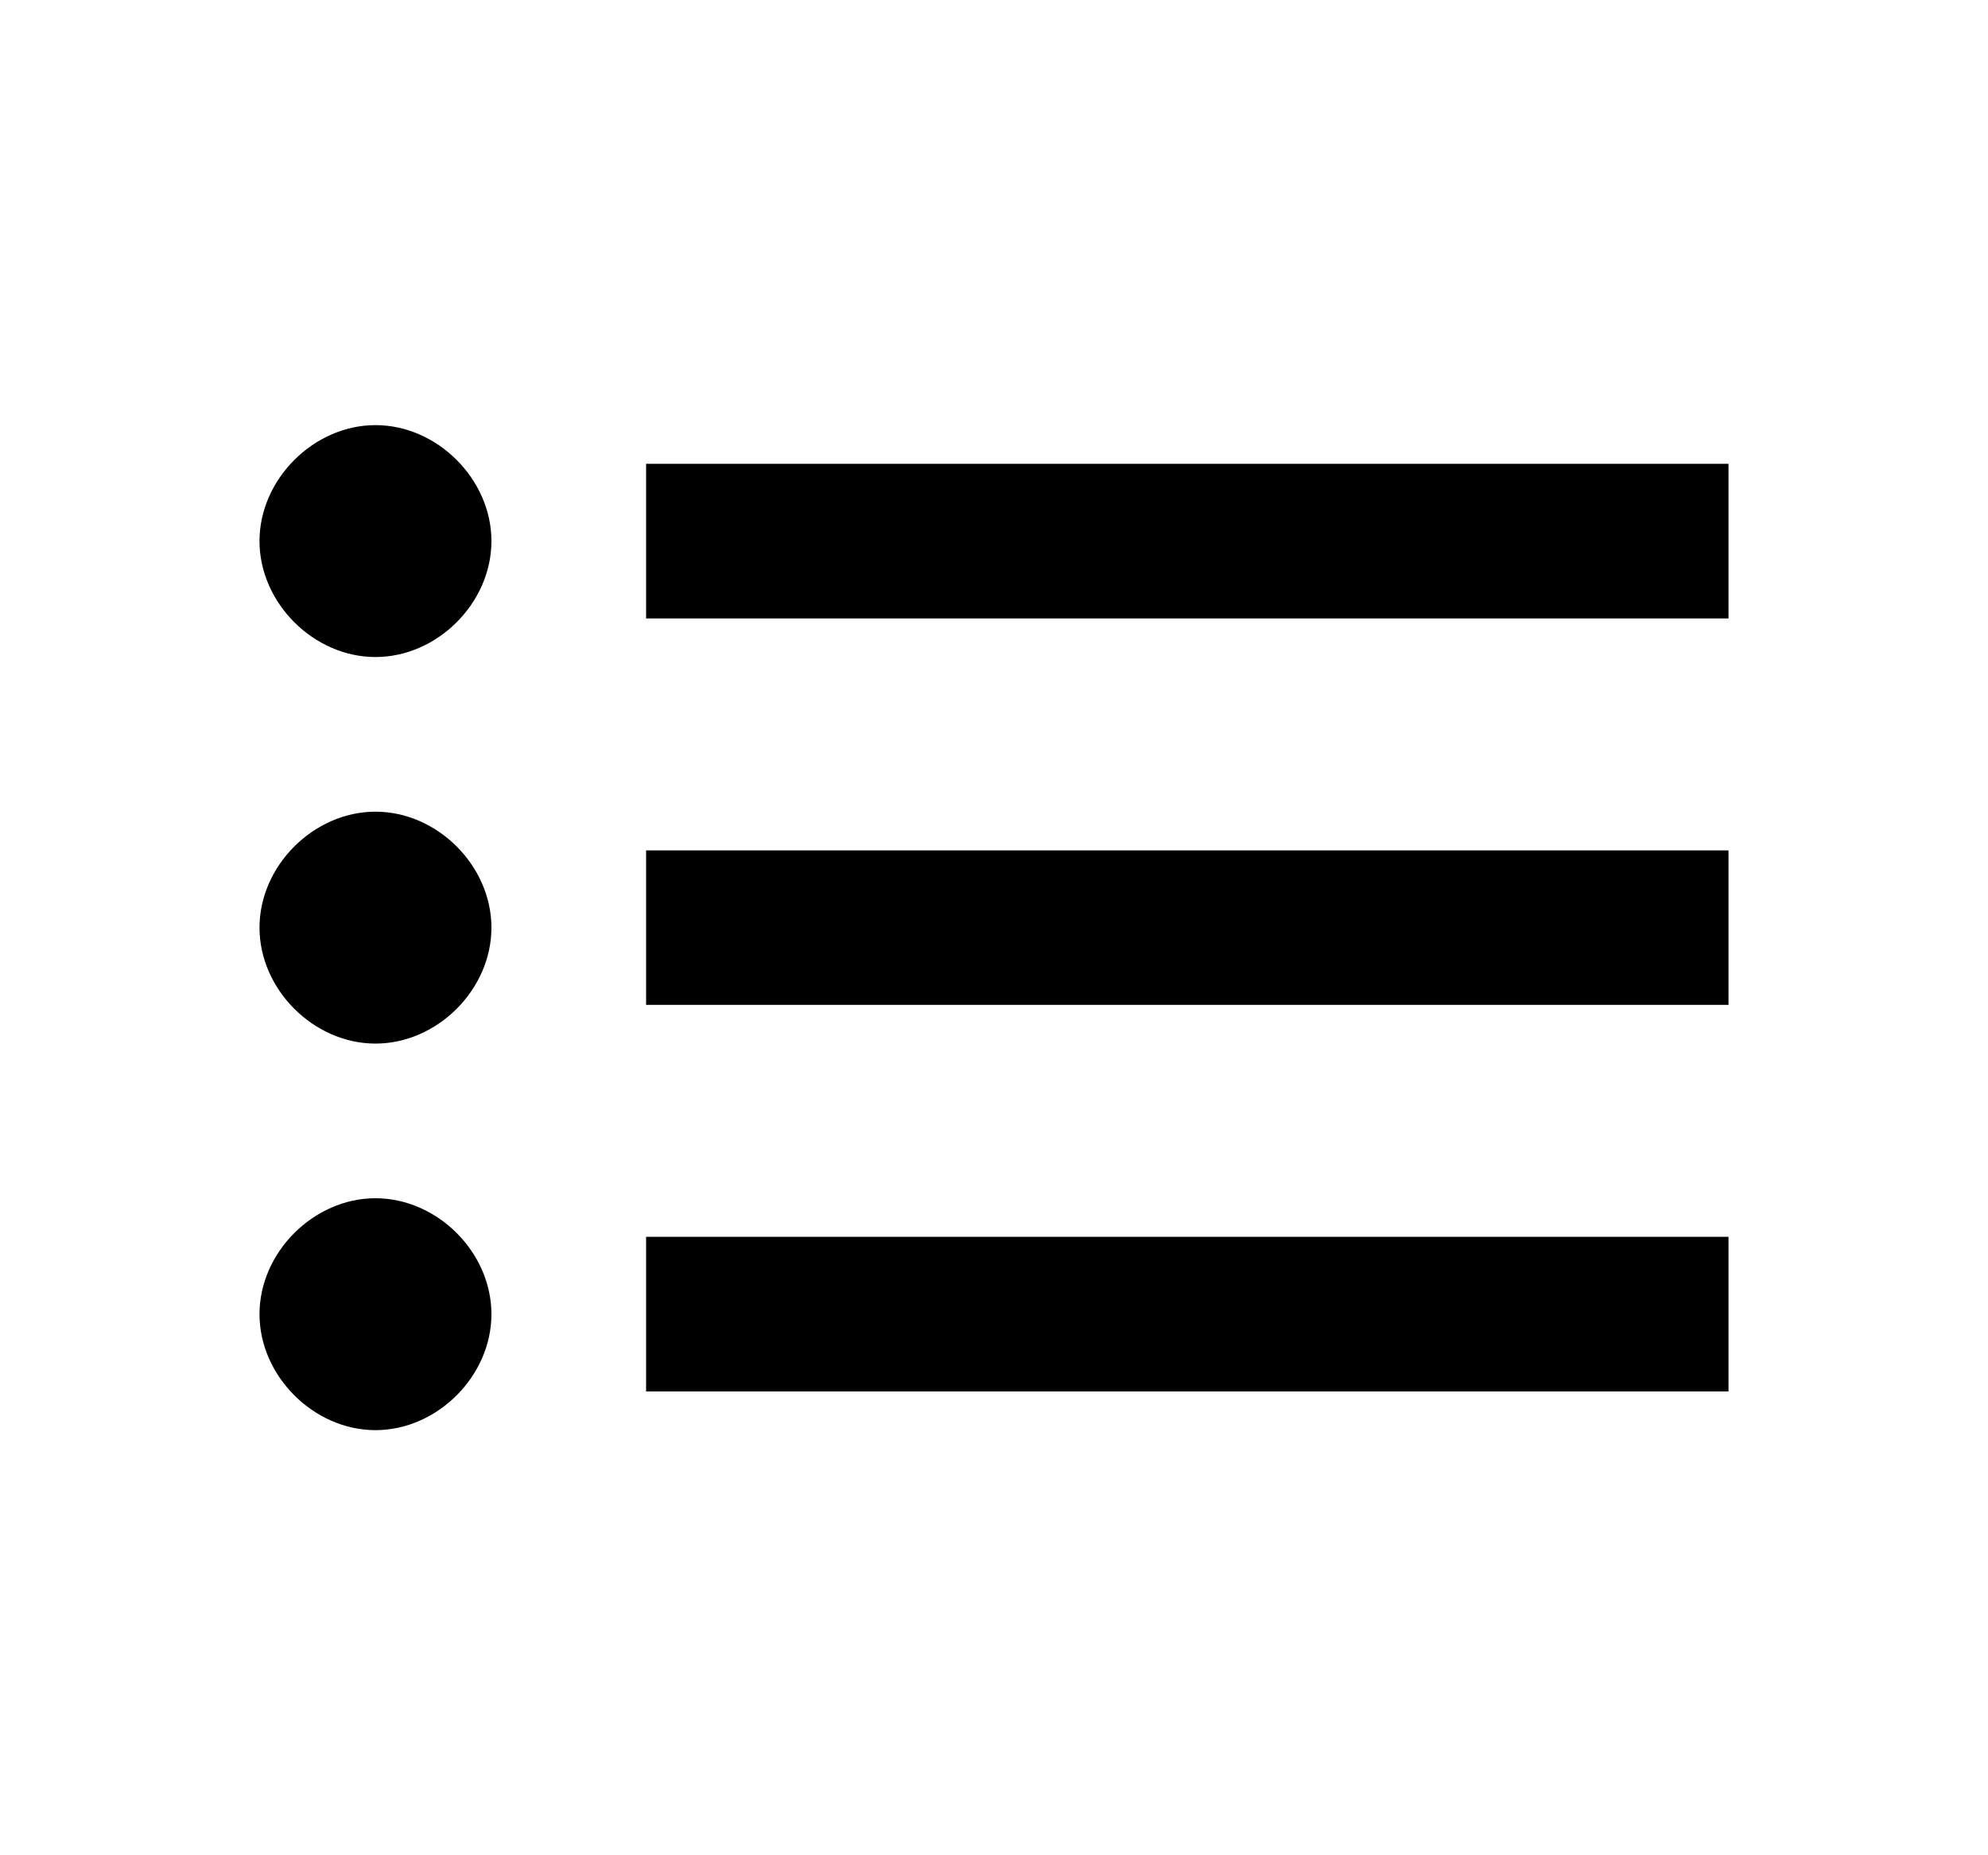 <svg width="15" height="14" viewBox="0 0 15 14" fill="none" xmlns="http://www.w3.org/2000/svg">
<path d="M2.833 6.125C2.367 6.125 1.958 6.533 1.958 7C1.958 7.467 2.367 7.875 2.833 7.875C3.3 7.875 3.708 7.467 3.708 7C3.708 6.533 3.3 6.125 2.833 6.125ZM2.833 3.208C2.367 3.208 1.958 3.617 1.958 4.083C1.958 4.55 2.367 4.958 2.833 4.958C3.3 4.958 3.708 4.55 3.708 4.083C3.708 3.617 3.3 3.208 2.833 3.208ZM2.833 9.042C2.367 9.042 1.958 9.45 1.958 9.917C1.958 10.383 2.367 10.792 2.833 10.792C3.3 10.792 3.708 10.383 3.708 9.917C3.708 9.45 3.3 9.042 2.833 9.042ZM4.875 3.5V4.667H13.042V3.5H4.875ZM4.875 10.5H13.042V9.333H4.875V10.5ZM4.875 7.583H13.042V6.417H4.875V7.583Z" fill="currentColor"/>
</svg>

